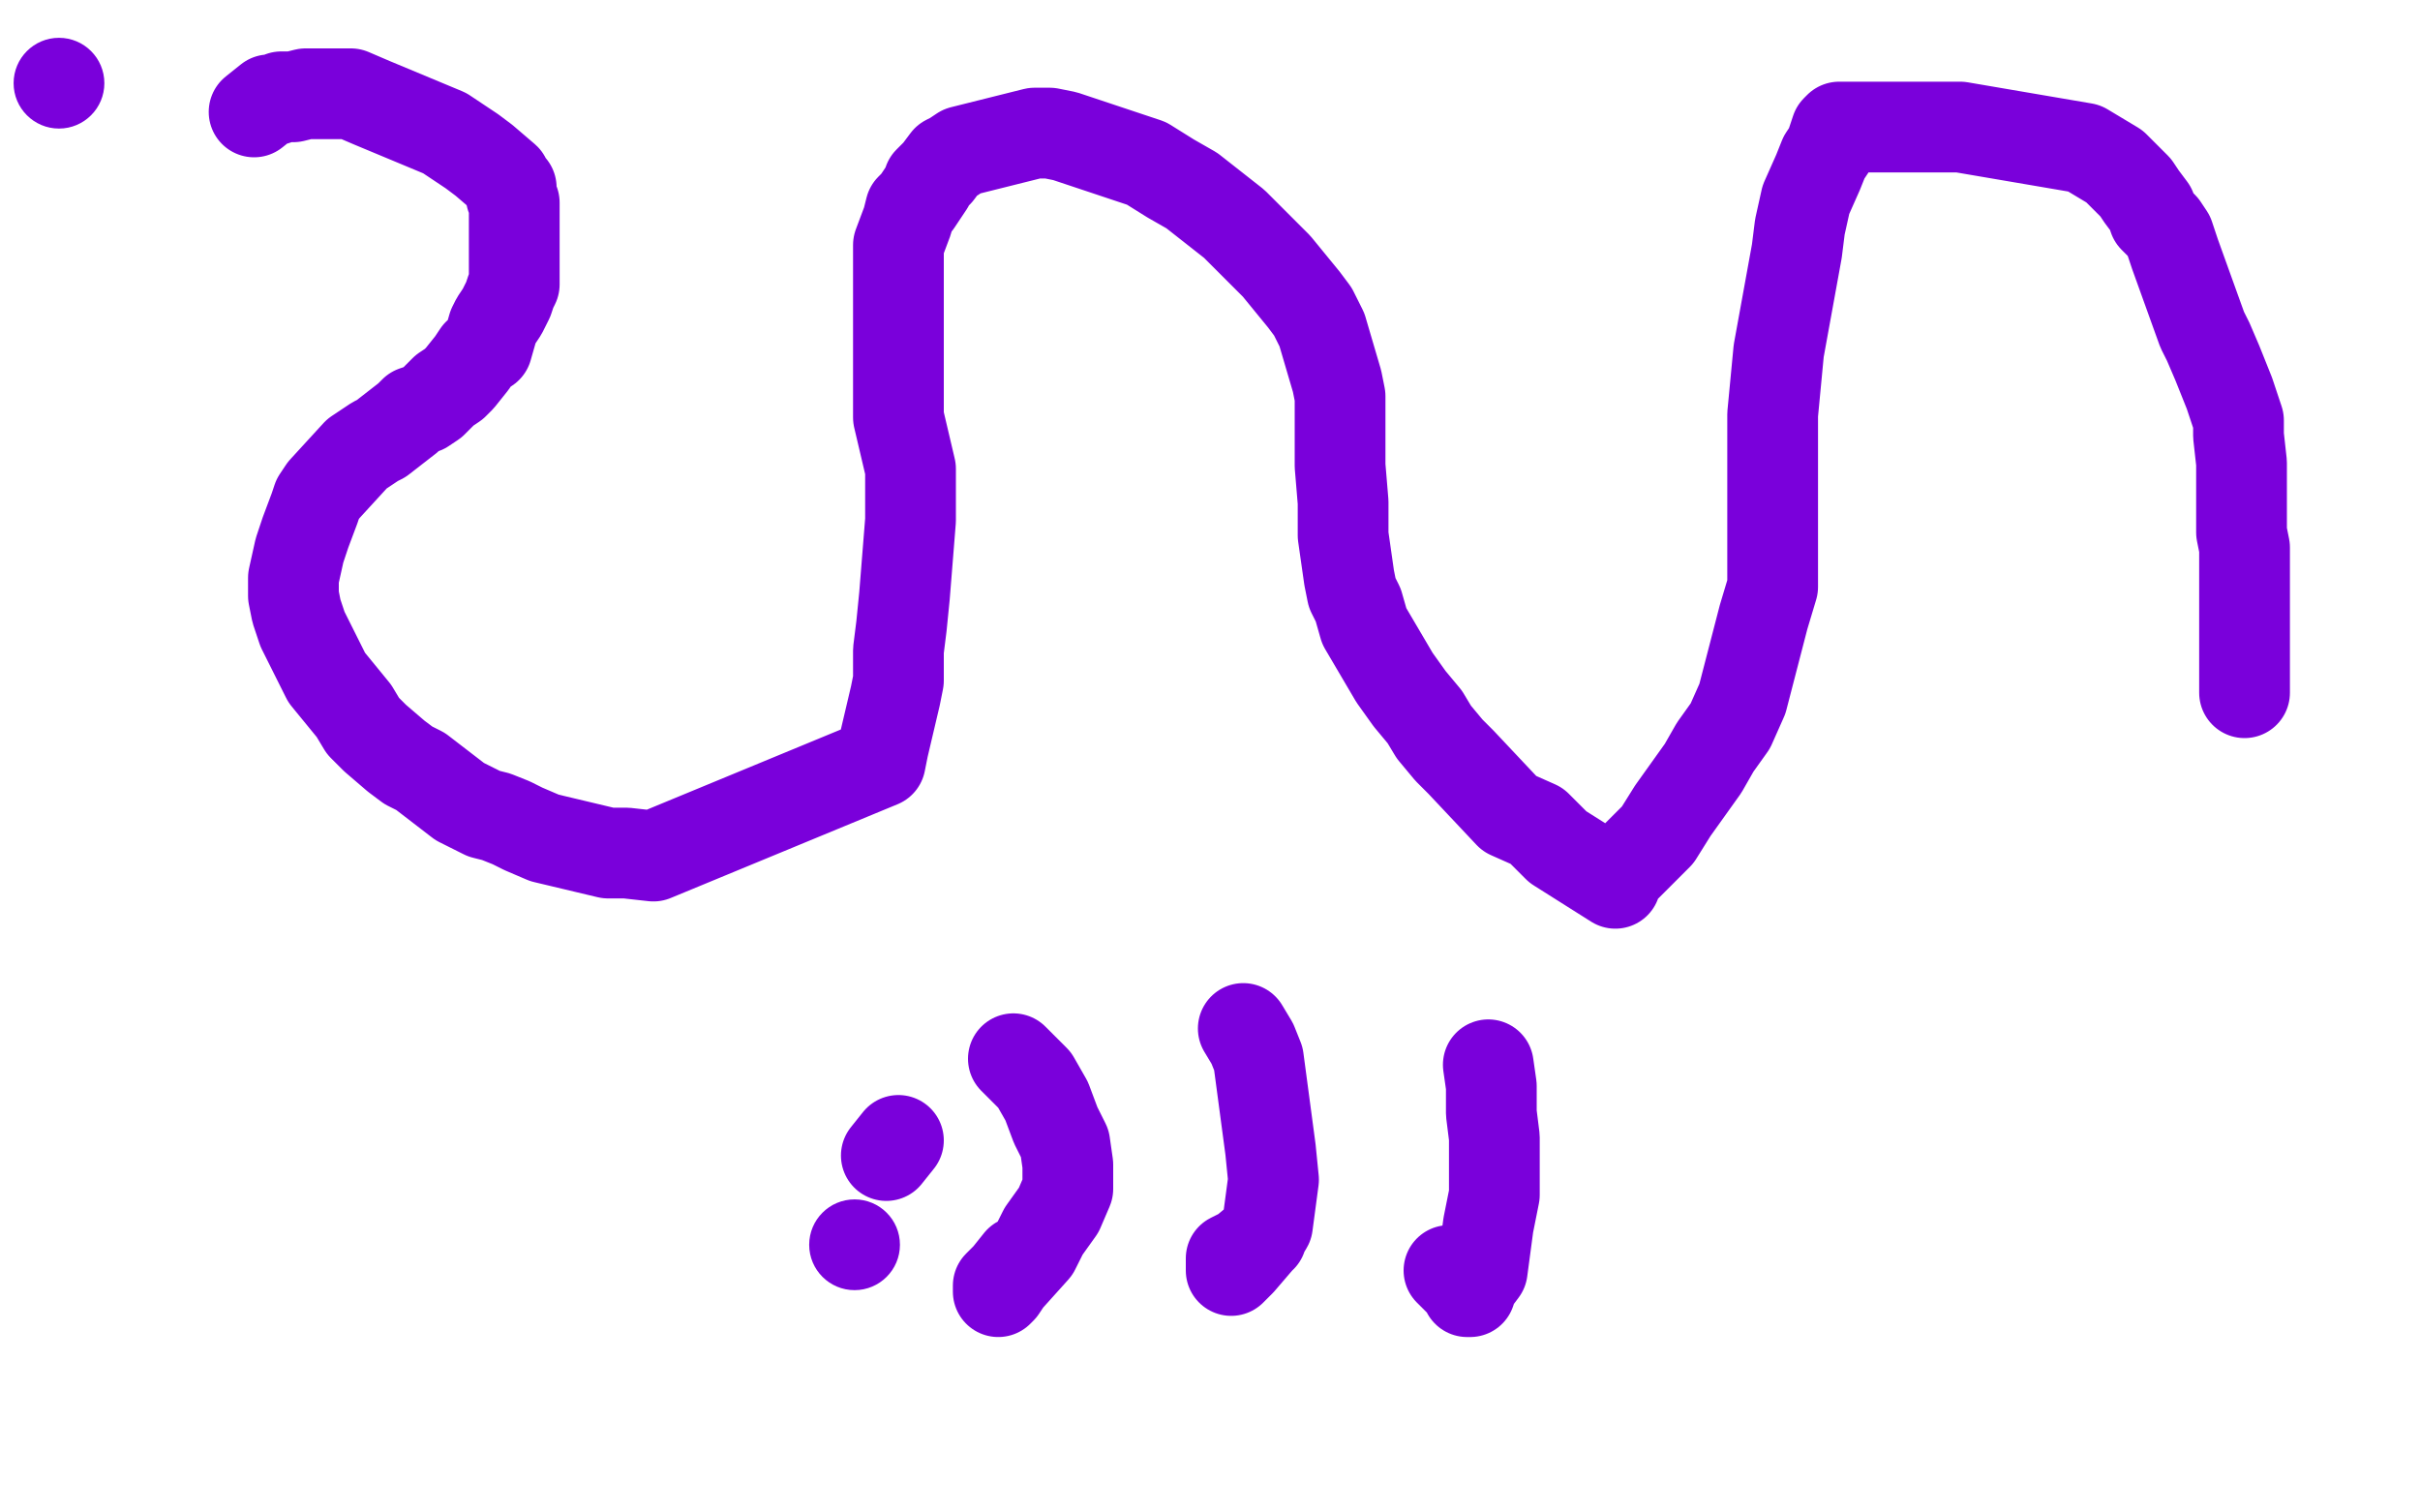 <?xml version="1.0" standalone="no"?>
<!DOCTYPE svg PUBLIC "-//W3C//DTD SVG 1.1//EN"
"http://www.w3.org/Graphics/SVG/1.1/DTD/svg11.dtd">

<svg width="800" height="500" version="1.1" xmlns="http://www.w3.org/2000/svg" xmlns:xlink="http://www.w3.org/1999/xlink" style="stroke-antialiasing: false"><desc>This SVG has been created on https://colorillo.com/</desc><rect x='0' y='0' width='800' height='500' style='fill: rgb(255,255,255); stroke-width:0' /><circle cx="19.5" cy="27.5" r="15" style="fill: #7a00db; stroke-antialiasing: false; stroke-antialias: 0; opacity: 1.0"/>
<polyline points="84,37 89,33 89,33 91,33 91,33 93,32 93,32 97,32 97,32 101,31 101,31 108,31 108,31 113,31 113,31 116,31 116,31 123,34 123,34 147,44 147,44 156,50 160,53 167,59 167,60 169,62 169,63 169,65 170,67 170,72 170,74 170,77 170,83 170,86 170,89 170,94 169,96 168,99 166,103 164,106 163,108 161,115 158,117 156,120 152,125 150,127 147,129 143,133 140,135 137,136 135,138 126,145 124,146 121,148 118,150 107,162 105,165 104,168 101,176 100,179 99,182 97,191 97,193 97,197 98,202 99,205 100,208 105,218 107,222 108,224 117,235 120,240 124,244 131,250 135,253 139,255 152,265 156,267 160,269 164,270 169,272 173,274 180,277 201,282 207,282 216,283 291,252 292,247 296,230 297,225 297,215 298,207 299,197 301,172 301,164 301,155 297,138 297,130 297,118 297,113 297,109 297,100 297,95 297,84 297,81 300,73 301,69 303,67 307,61 307,60 310,57 313,53 315,52 318,50 342,44 347,44 352,45 379,54 387,59 394,63 408,74 416,82 422,88 431,99 434,103 437,109 442,126 443,131 443,135 443,141 443,148 443,154 444,166 444,171 444,177 446,191 447,196 449,200 451,207 461,224 466,231 471,237 474,242 479,248 483,252 499,269 508,273 515,280 534,292 534,291 535,289 537,287 539,285 548,276 553,268 563,254 567,247 572,240 576,231 583,204 586,194 586,185 586,159 586,148 586,137 588,116 592,94 594,83 595,75 597,66 601,57 603,52 605,49 607,43 608,42 609,42 610,42 612,42 614,42 619,42 624,42 638,42 648,42 689,49 699,55 706,62 708,65 711,69 712,72 715,75 717,78 719,84 728,109 730,113 733,120 737,130 738,133 740,139 740,144 741,153 741,162 741,166 741,176 742,181 742,186 742,193 742,197 742,199 742,202 742,204 742,207 742,209 742,210 742,212 742,215 742,217 742,221 742,223 742,225 742,229 742,228 742,227" style="fill: none; stroke: #7a00db; stroke-width: 30; stroke-linejoin: round; stroke-linecap: round; stroke-antialiasing: false; stroke-antialias: 0; opacity: 1.0"/>
<polyline points="335,350 342,357 342,357 346,364 346,364 349,372 349,372 352,378 352,378 353,385 353,385 353,393 353,393 350,400 350,400 345,407 345,407 342,413 342,413 333,423 331,426 330,427 330,426 330,425 333,422 337,417" style="fill: none; stroke: #7a00db; stroke-width: 30; stroke-linejoin: round; stroke-linecap: round; stroke-antialiasing: false; stroke-antialias: 0; opacity: 1.0"/>
<polyline points="411,340 414,345 414,345 416,350 416,350 420,380 420,380 421,390 421,390 419,405 419,405 416,410 416,410 410,417 408,419 407,420 407,419 407,416 411,414 417,409" style="fill: none; stroke: #7a00db; stroke-width: 30; stroke-linejoin: round; stroke-linecap: round; stroke-antialiasing: false; stroke-antialias: 0; opacity: 1.0"/>
<polyline points="492,352 493,359 493,359 493,368 493,368 494,376 494,376 494,387 494,387 494,395 494,395 492,405 492,405 490,420 490,420 487,424 487,424 486,427 486,427 485,427 485,427 485,426 479,420" style="fill: none; stroke: #7a00db; stroke-width: 30; stroke-linejoin: round; stroke-linecap: round; stroke-antialiasing: false; stroke-antialias: 0; opacity: 1.0"/>
<polyline points="297,377 293,382 293,382" style="fill: none; stroke: #7a00db; stroke-width: 30; stroke-linejoin: round; stroke-linecap: round; stroke-antialiasing: false; stroke-antialias: 0; opacity: 1.0"/>
<circle cx="282.5" cy="411.5" r="15" style="fill: #7a00db; stroke-antialiasing: false; stroke-antialias: 0; opacity: 1.0"/>
</svg>
